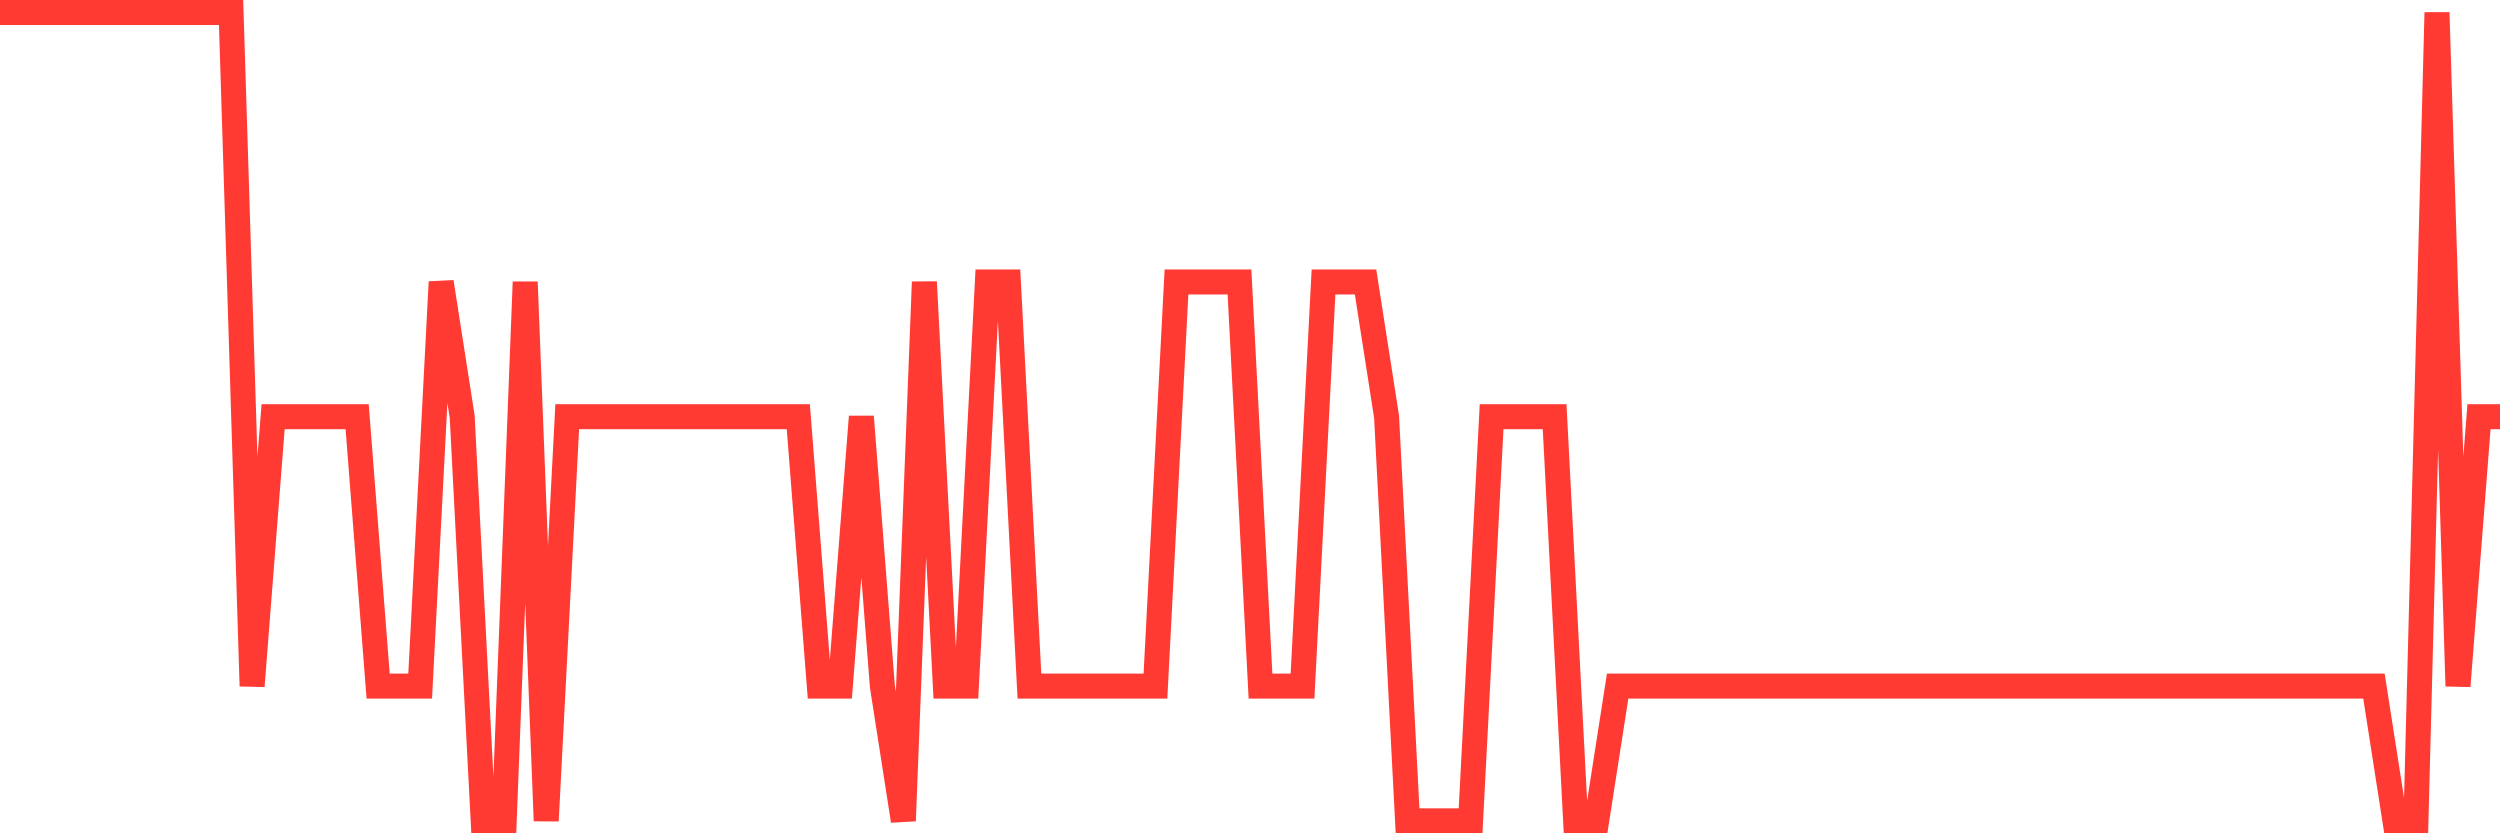 <svg
  xmlns="http://www.w3.org/2000/svg"
  xmlns:xlink="http://www.w3.org/1999/xlink"
  width="120"
  height="40"
  viewBox="0 0 120 40"
  preserveAspectRatio="none"
>
  <polyline
    points="0,0.6 1.008,0.6 2.017,0.6 3.025,0.6 4.034,0.6 5.042,0.6 6.05,0.6 7.059,0.6 8.067,0.6 9.076,0.6 10.084,0.6 11.092,0.6 12.101,32.933 13.109,20 14.118,20 15.126,20 16.134,20 17.143,20 18.151,32.933 19.16,32.933 20.168,32.933 21.176,13.533 22.185,20 23.193,39.4 24.202,39.4 25.21,13.533 26.218,39.4 27.227,20 28.235,20 29.244,20 30.252,20 31.261,20 32.269,20 33.277,20 34.286,20 35.294,20 36.303,20 37.311,20 38.319,20 39.328,32.933 40.336,32.933 41.345,20 42.353,32.933 43.361,39.4 44.37,13.533 45.378,32.933 46.387,32.933 47.395,13.533 48.403,13.533 49.412,32.933 50.42,32.933 51.429,32.933 52.437,32.933 53.445,32.933 54.454,32.933 55.462,32.933 56.471,13.533 57.479,13.533 58.487,13.533 59.496,13.533 60.504,32.933 61.513,32.933 62.521,32.933 63.529,13.533 64.538,13.533 65.546,13.533 66.555,20 67.563,39.4 68.571,39.4 69.58,39.4 70.588,39.4 71.597,20 72.605,20 73.613,20 74.622,20 75.63,39.4 76.639,39.4 77.647,32.933 78.655,32.933 79.664,32.933 80.672,32.933 81.681,32.933 82.689,32.933 83.697,32.933 84.706,32.933 85.714,32.933 86.723,32.933 87.731,32.933 88.739,32.933 89.748,32.933 90.756,32.933 91.765,32.933 92.773,32.933 93.782,32.933 94.79,32.933 95.798,32.933 96.807,32.933 97.815,32.933 98.824,32.933 99.832,32.933 100.84,32.933 101.849,32.933 102.857,32.933 103.866,32.933 104.874,32.933 105.882,32.933 106.891,32.933 107.899,32.933 108.908,32.933 109.916,32.933 110.924,32.933 111.933,32.933 112.941,32.933 113.95,32.933 114.958,39.4 115.966,39.4 116.975,0.6 117.983,32.933 118.992,20 120,20"
    fill="none"
    stroke="#ff3a33"
    stroke-width="1.2"
  >
  </polyline>
</svg>